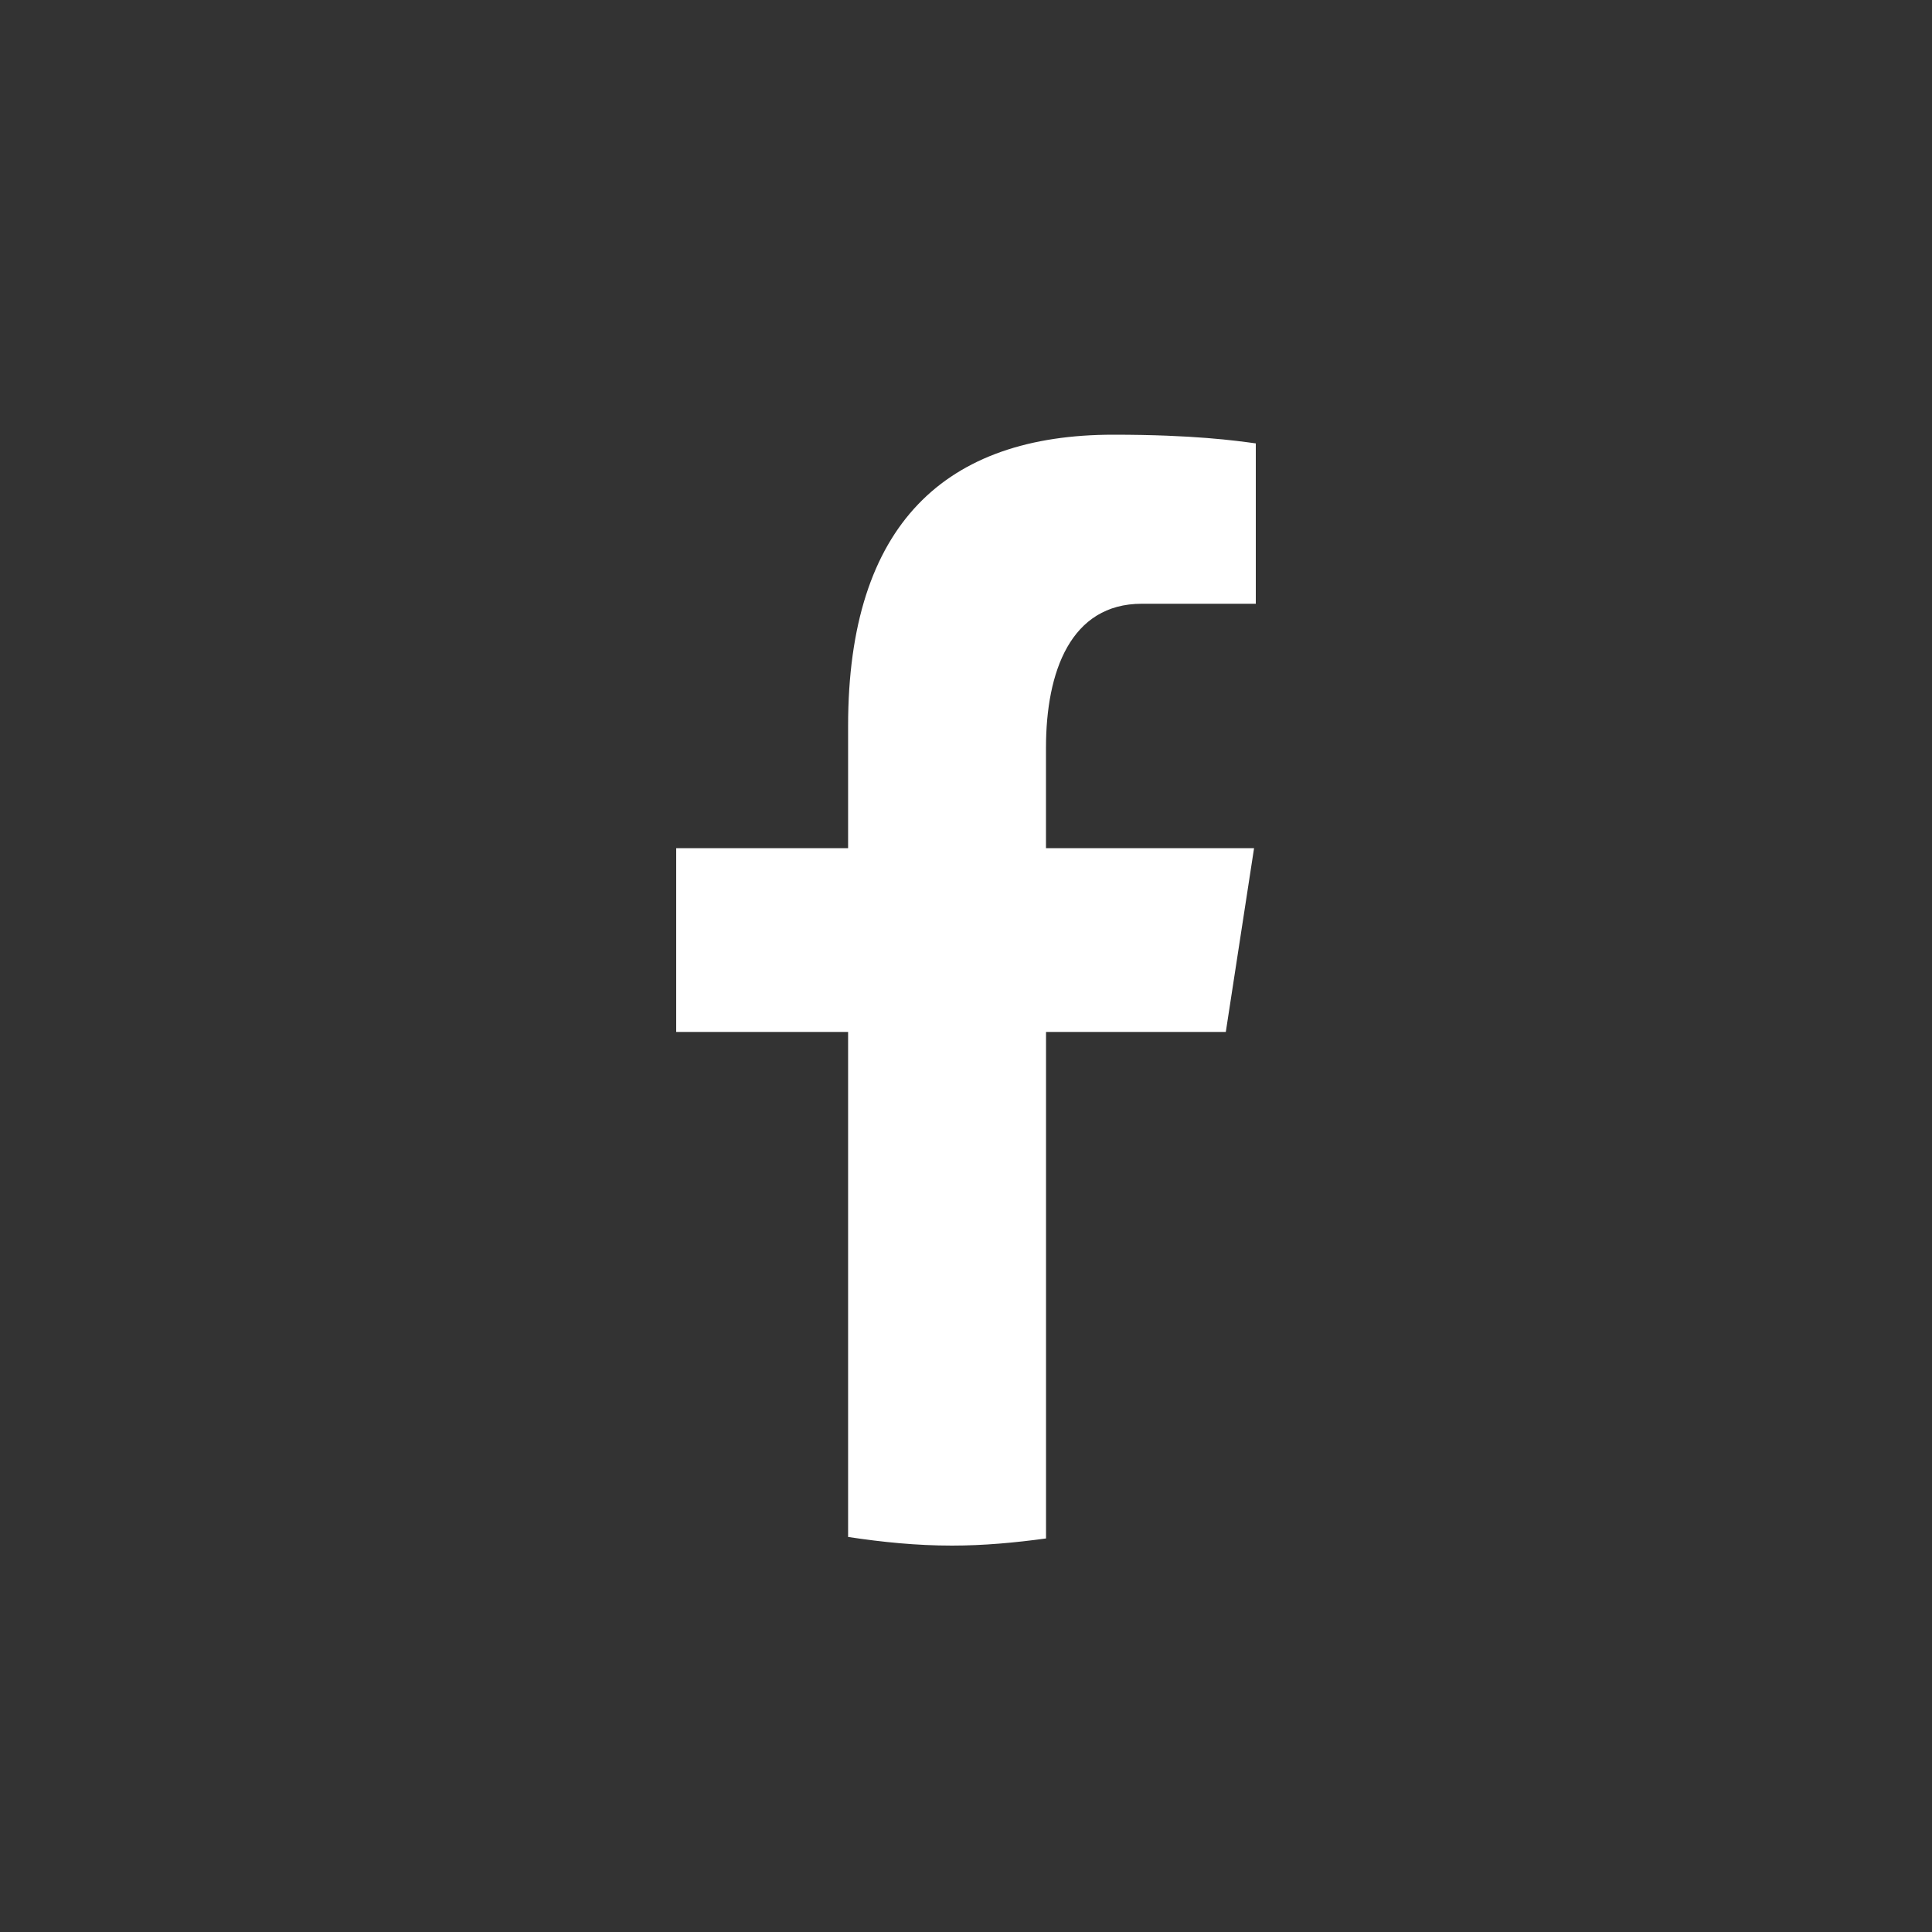<svg width="40" height="40" viewBox="0 0 40 40" fill="none" xmlns="http://www.w3.org/2000/svg">
<rect x="0" y="0" width="40" height="40" fill="#333333" stroke="none"/>
<g id="socials">
<path id="Vector" d="M21.657 21.365H25.379L25.964 17.561H21.656V15.481C21.656 13.901 22.17 12.5 23.639 12.5H26V9.18C25.585 9.123 24.708 9 23.05 9C19.588 9 17.559 10.839 17.559 15.03V17.561H14V21.365H17.559V31.821C18.263 31.928 18.977 32 19.71 32C20.372 32 21.019 31.939 21.657 31.852V21.365Z" fill="white"/>
</g>
</svg>

